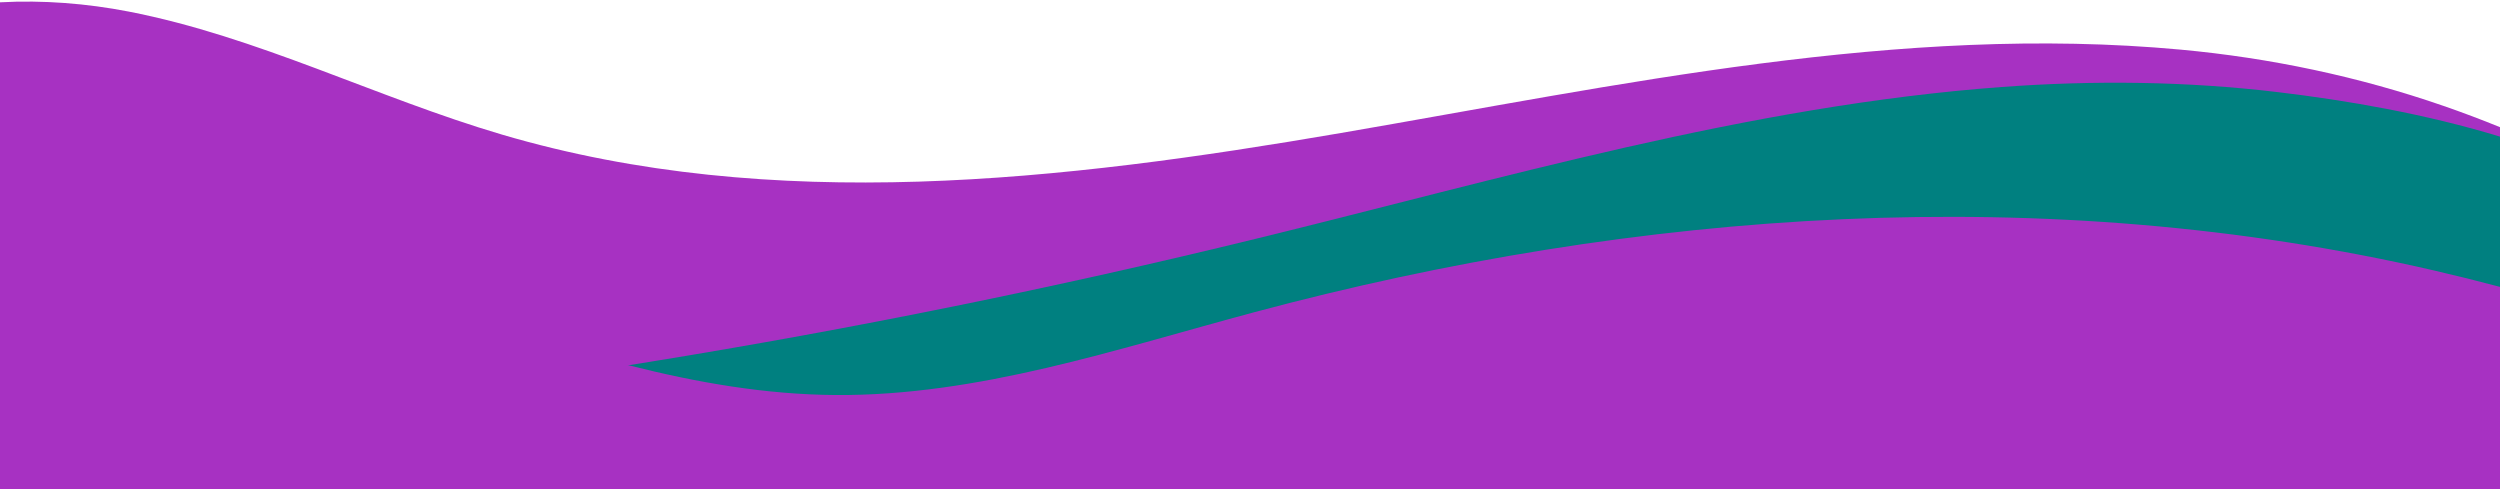 <?xml version="1.0" encoding="UTF-8" standalone="no"?><svg xmlns="http://www.w3.org/2000/svg" xmlns:xlink="http://www.w3.org/1999/xlink" fill="#000000" height="391.3" preserveAspectRatio="xMidYMid meet" version="1" viewBox="0.0 1608.7 2000.0 391.3" width="2000" zoomAndPan="magnify"><g id="change1_1"><path d="M2000,1710.44v289.56H0v-389.45c34.48-1.88,69.51,.91,102.86,7.39,103.02,20.01,198.06,68.76,298.73,98.43,216.54,63.83,448.65,36.95,671.14-1.27,222.49-38.23,446.98-87.49,671.77-66.7,71.58,6.62,142.52,21.52,210.46,45.07,14.84,5.14,29.9,10.79,45.04,16.97Z" fill="#a731c2"/></g><g id="change2_1"><path d="M2000,1718v282H0v-113.01c158.36,56.97,334.92,40.43,502.84,13.9,5.6-.88,11.19-1.78,16.77-2.68,162.94-26.41,324.84-59.28,485.18-98.51,197.45-48.29,394.03-106.48,596.75-121.42,73.5-5.41,147.6-4.62,220.82,4.13,54.63,6.52,117.51,17.25,177.64,35.59Z" fill="#008080"/></g><g id="change3_1"><path d="M2000,1838.2v161.8H0v-202.09c15.53-2.11,31.19-3.33,46.84-3.67,106.32-2.36,210.01,30.11,311.16,62.96,47.82,15.53,96.05,31.3,144.84,43.69,54.42,13.83,109.55,23.45,165.62,23.83,114.03,.78,224.3-36.58,334.44-66.11,307.4-82.42,634.6-105.22,944.66-33.45,17.56,4.06,35.03,8.42,52.44,13.04Z" fill="#a731c2"/></g></svg>
